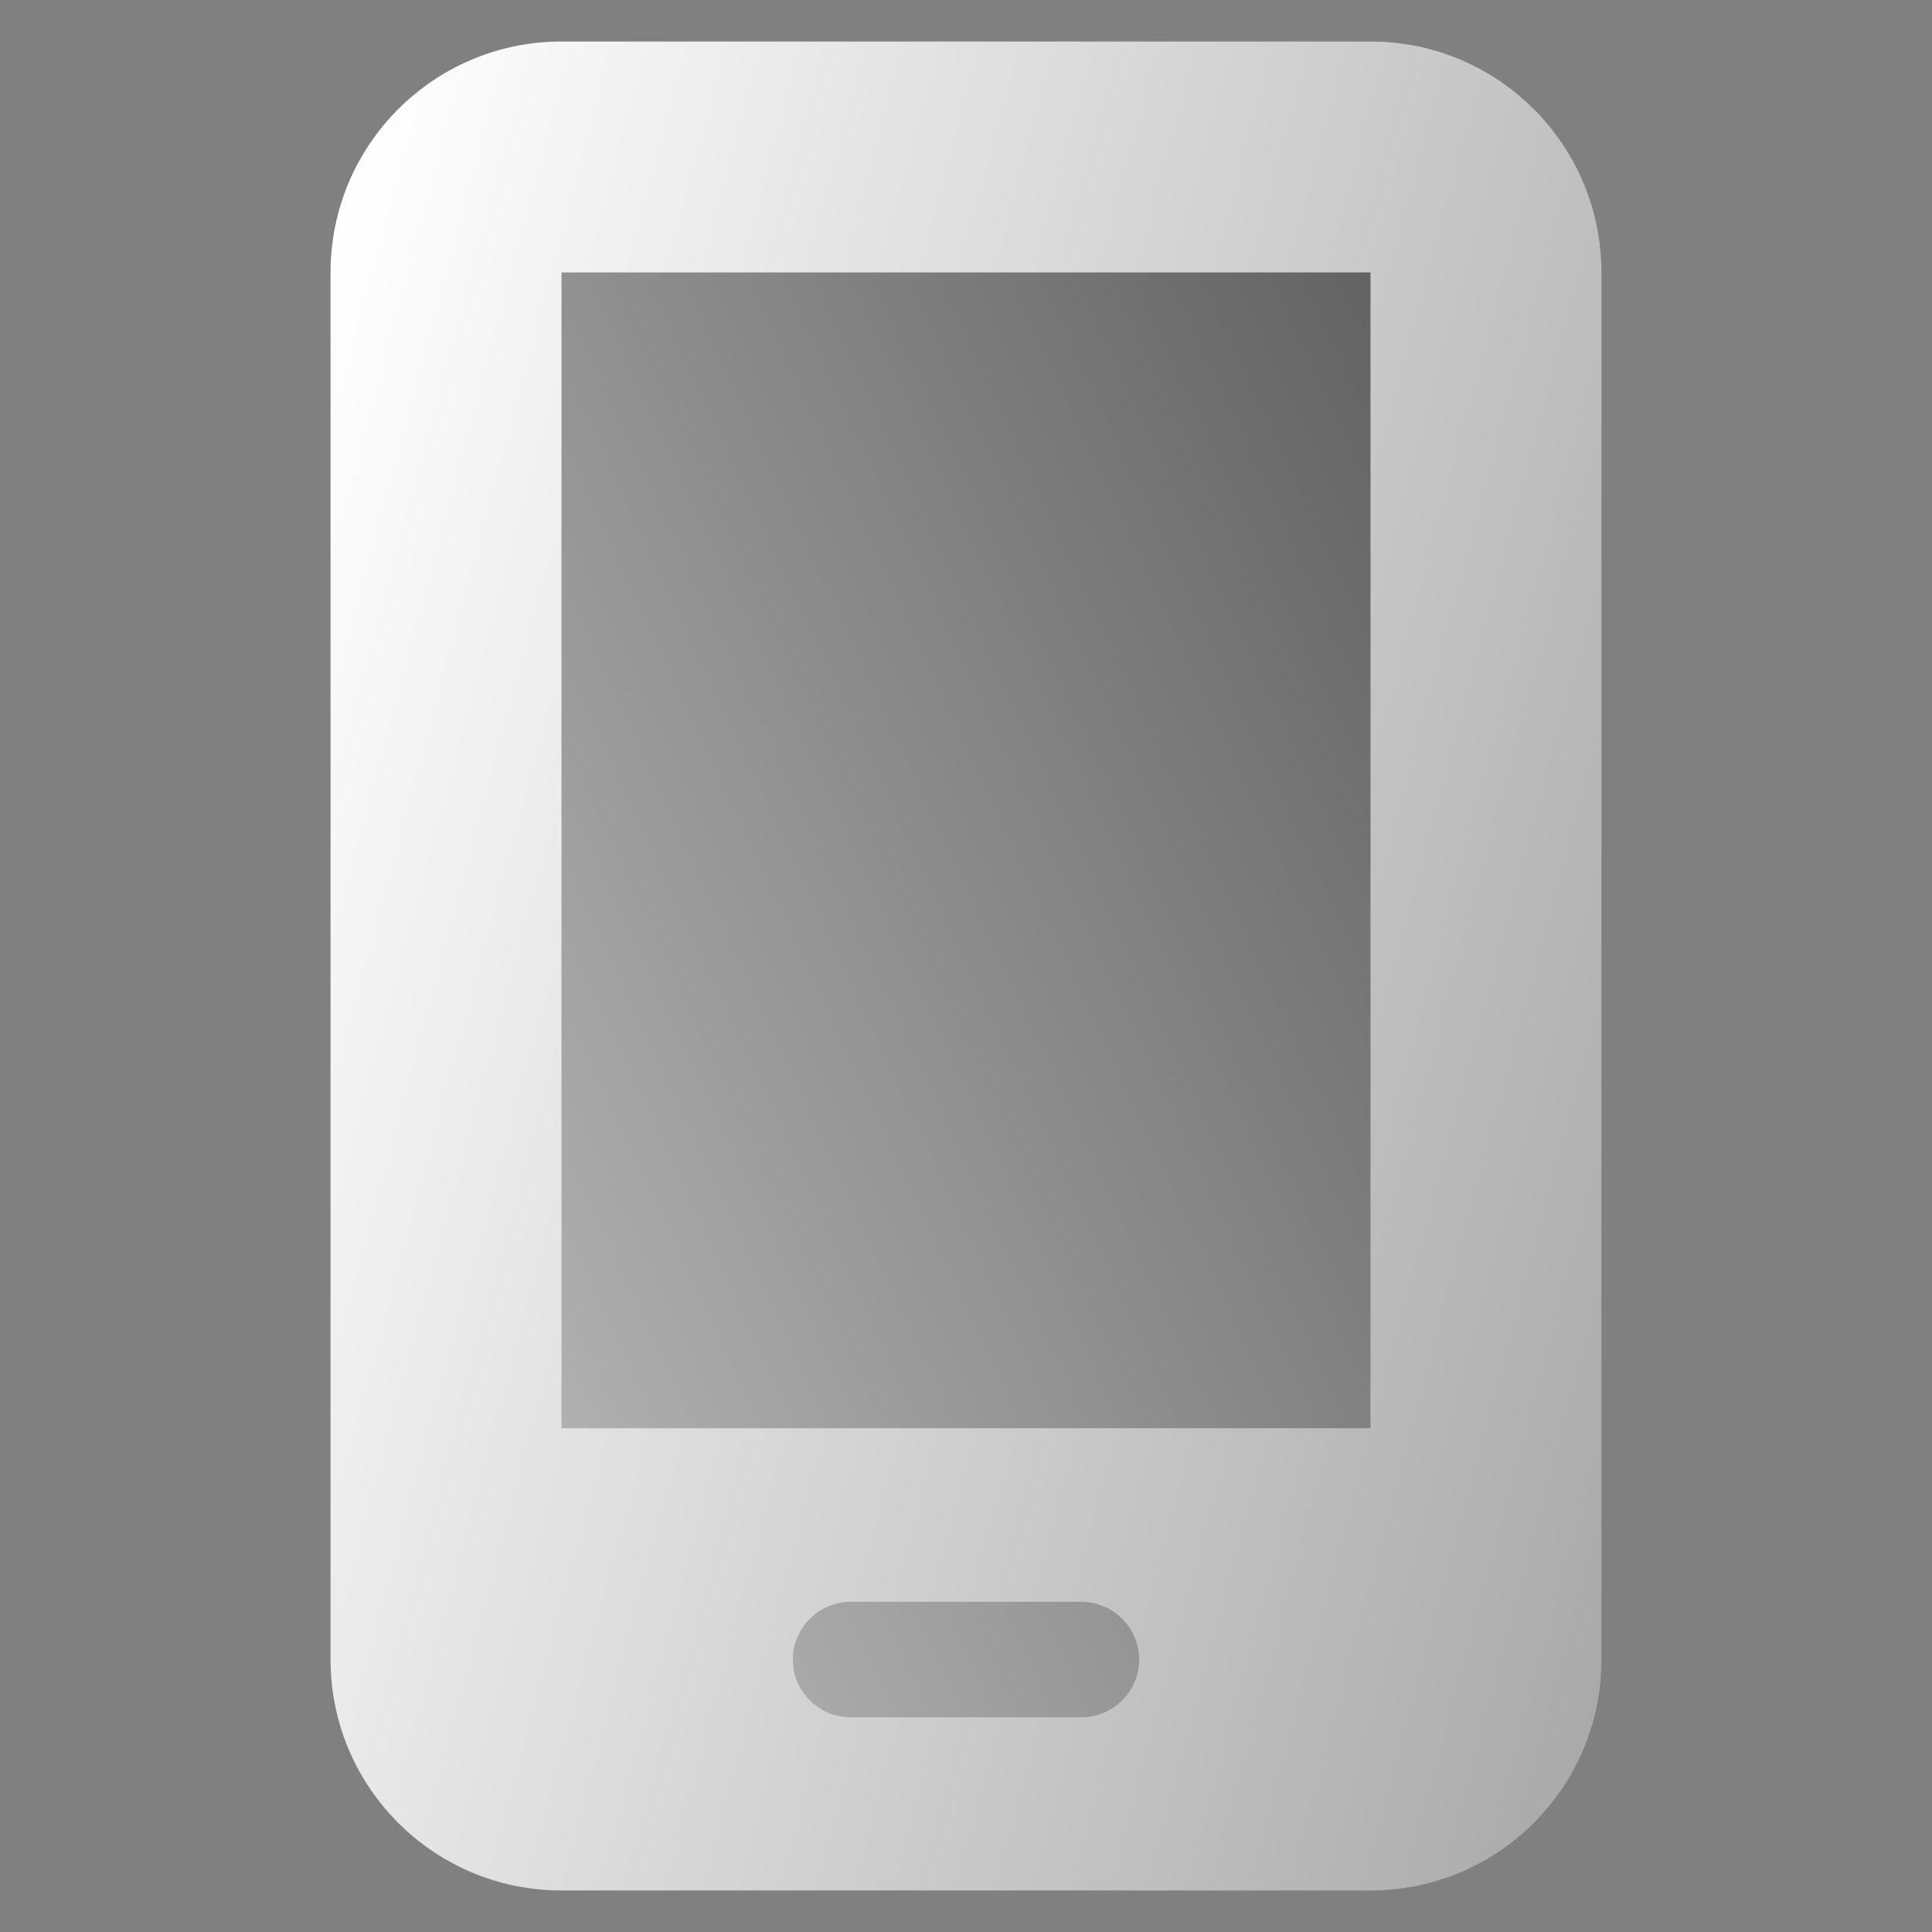<?xml version="1.0" encoding="utf-8"?>
<!-- Generator: Adobe Illustrator 26.3.1, SVG Export Plug-In . SVG Version: 6.00 Build 0)  -->
<svg version="1.1" id="Layer_1" xmlns="http://www.w3.org/2000/svg" xmlns:xlink="http://www.w3.org/1999/xlink" x="0px" y="0px"
	 viewBox="0 0 512 512" style="enable-background:new 0 0 512 512;" xml:space="preserve">
<rect x="0" y="0" width="512" height="512" fill="#808080" stroke="none"/>
<style type="text/css">
	.st0{opacity:0.75;fill:url(#SVGID_1_);enable-background:new    ;}
	.st1{fill:url(#SVGID_00000110434834466033443600000008560961662766431391_);}
</style>
<g>
	
		<linearGradient id="SVGID_1_" gradientUnits="userSpaceOnUse" x1="53.724" y1="160.951" x2="453.448" y2="347.345" gradientTransform="matrix(1 0 0 -1 0 514)">
		<stop  offset="0" style="stop-color:#D8D8D8"/>
		<stop  offset="0.996" style="stop-color:#4C4C4C"/>
	</linearGradient>
	<rect x="105.7" y="55.3" class="st0" width="295.8" height="409.2"/>
	
		<linearGradient id="SVGID_00000081614335098719419130000007485131532894620055_" gradientUnits="userSpaceOnUse" x1="50.892" y1="312.958" x2="461.108" y2="203.042" gradientTransform="matrix(1 0 0 -1 0 514)">
		<stop  offset="1.065558e-08" style="stop-color:#FFFFFF"/>
		<stop  offset="1" style="stop-color:#AAAAAA"/>
	</linearGradient>
	<path style="fill:url(#SVGID_00000081614335098719419130000007485131532894620055_);" d="M87.6,72.2C87.6,38.4,115,11,148.8,11
		h214.4c33.8,0,61.2,27.4,61.2,61.2v367.6c0,33.8-27.4,61.2-61.2,61.2H148.8c-33.8,0-61.2-27.4-61.2-61.2V72.2z M210.1,439.8
		c0,8.4,6.9,15.3,15.3,15.3h61.2c8.4,0,15.3-6.9,15.3-15.3s-6.9-15.3-15.3-15.3h-61.2C217,424.5,210.1,431.4,210.1,439.8z
		 M363.3,72.2H148.8v306.3h214.4V72.2H363.3z"/>
</g>
</svg>

